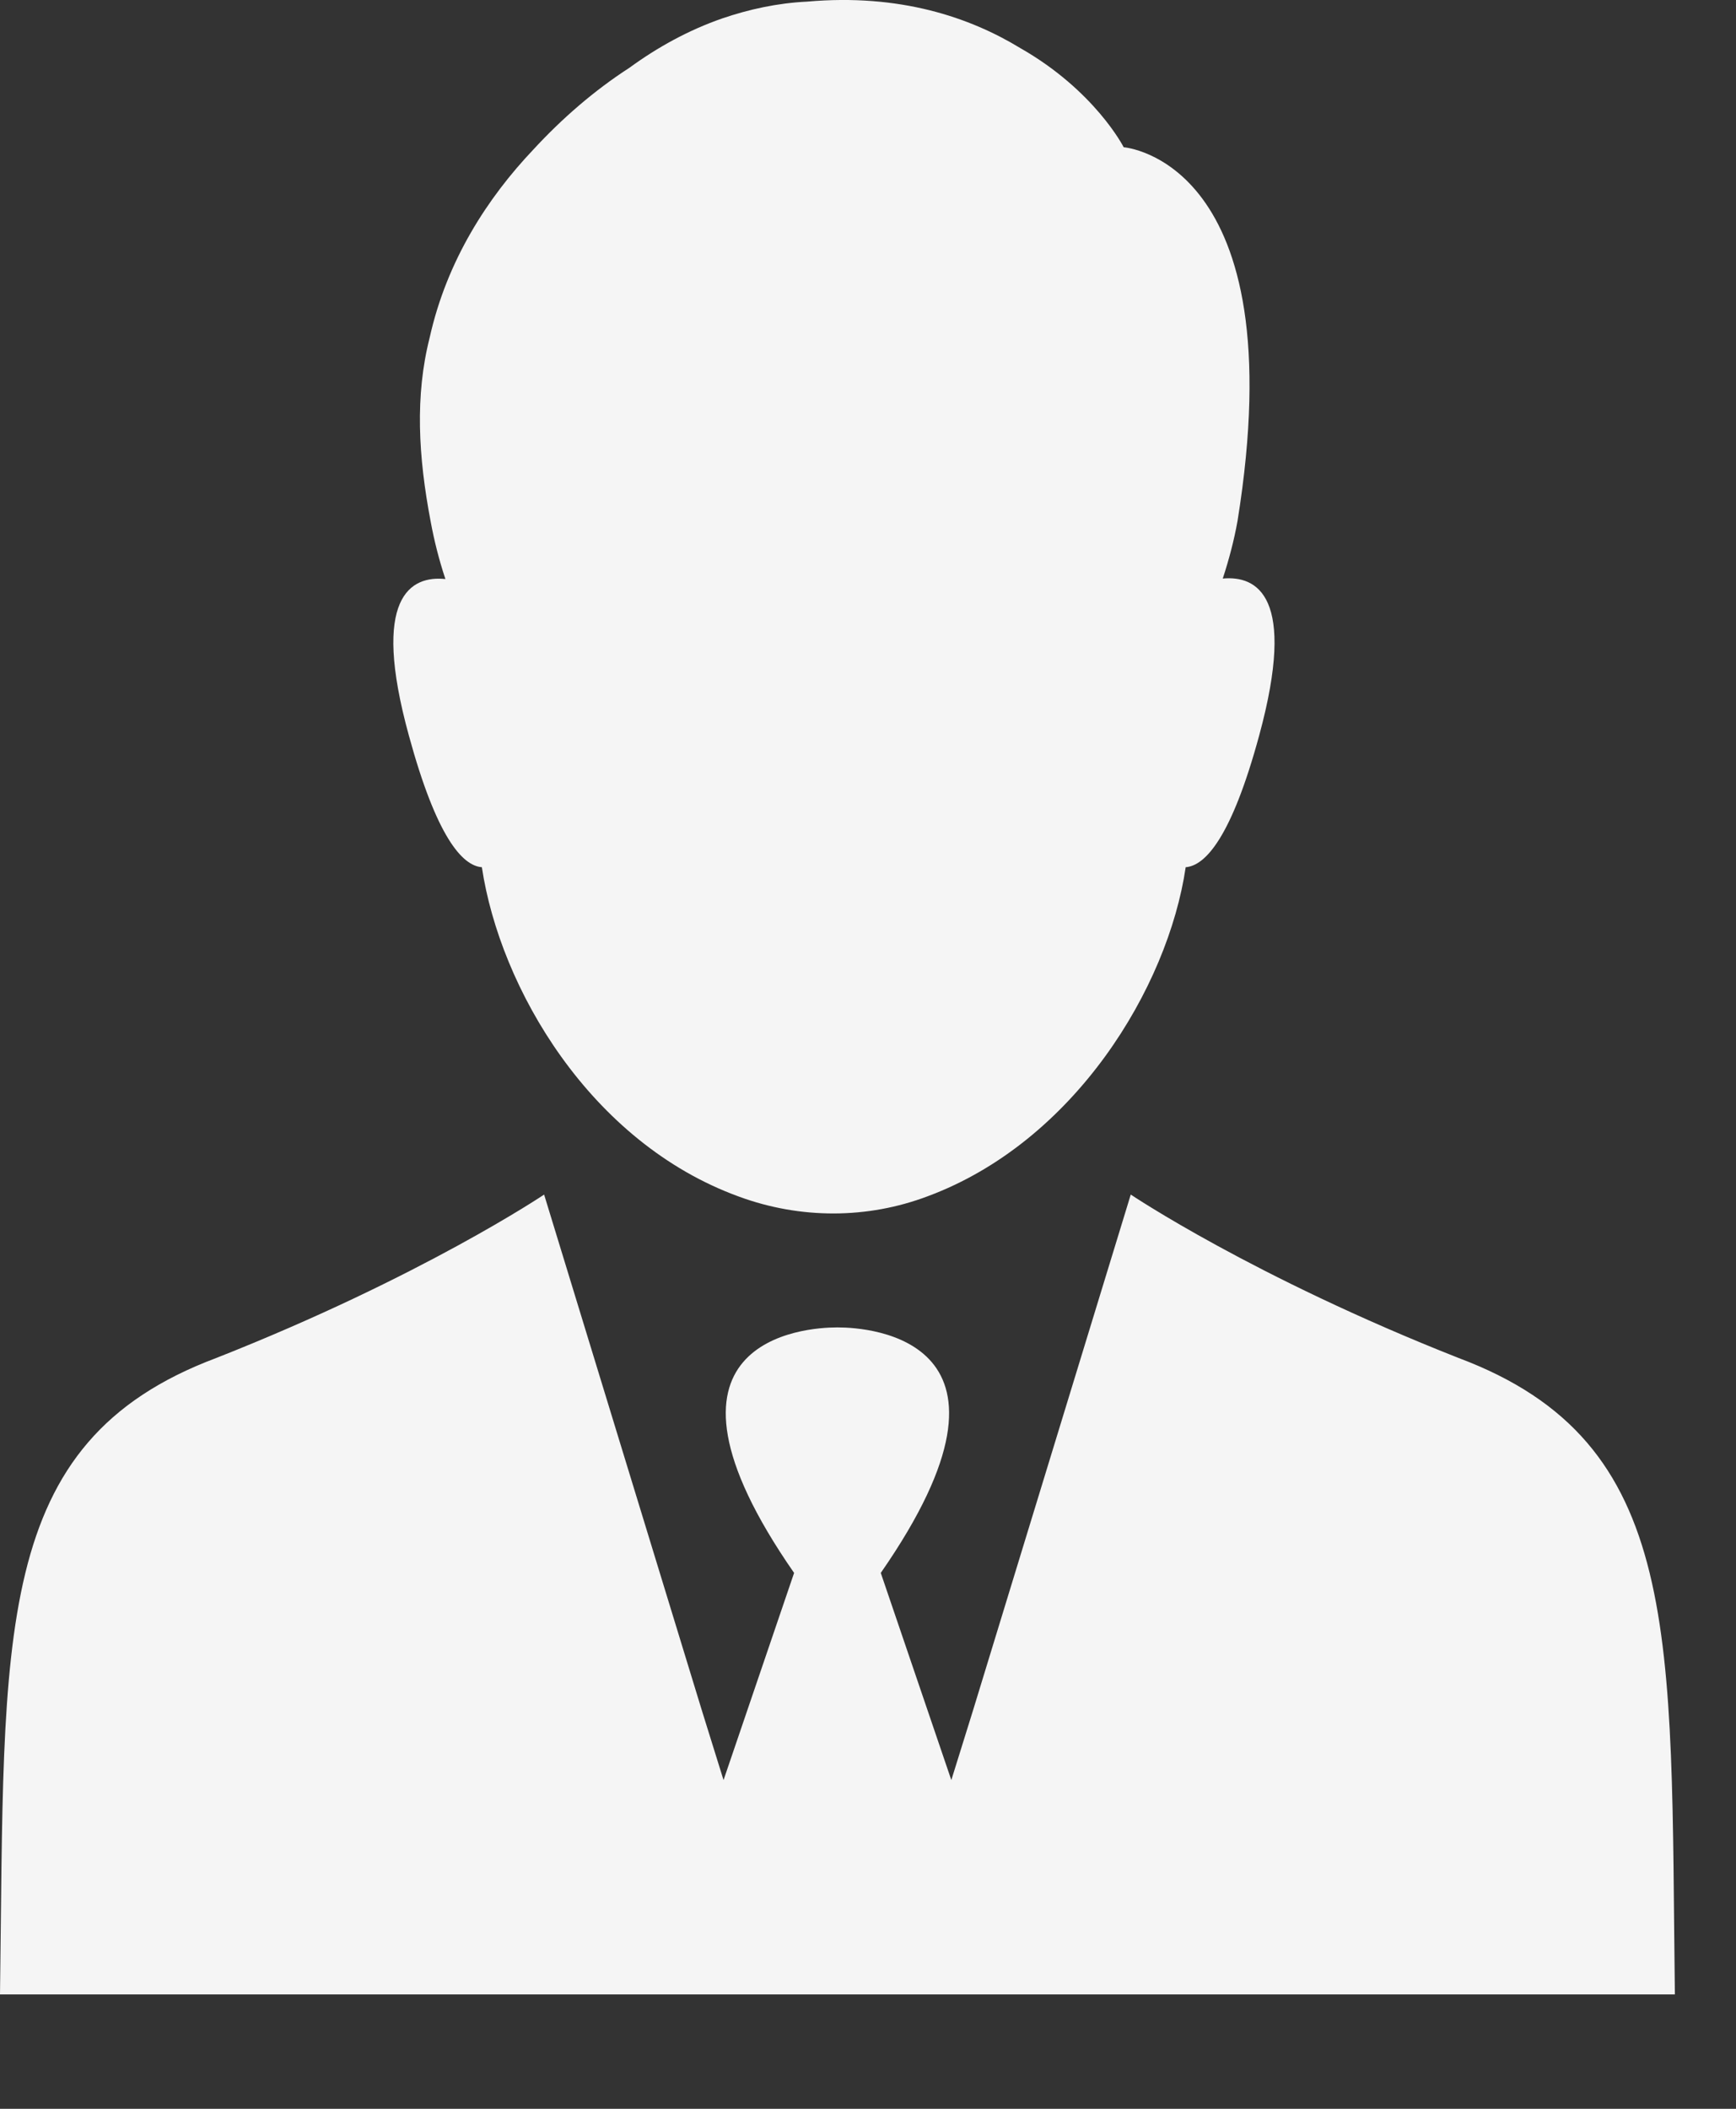 <?xml version="1.0" encoding="UTF-8"?> <svg xmlns="http://www.w3.org/2000/svg" width="14" height="17" viewBox="0 0 14 17" fill="none"><rect x="0" y="0" width="14" height="17" fill="#333333" stroke="none"/><path d="M11.762 10.947C10.108 10.295 9.119 9.63 9.119 9.63L7.847 13.788L7.672 14.35L7.103 12.68C8.415 10.791 7.004 10.701 6.761 10.701H6.757H6.753H6.75H6.746C6.503 10.701 5.092 10.791 6.404 12.68L5.835 14.35L5.66 13.788L4.388 9.63C4.388 9.63 3.399 10.295 1.745 10.947C-0.076 11.629 0.04 13.176 0 16.078H6.746H6.761H13.507C13.471 13.176 13.582 11.629 11.762 10.947Z" fill="#F5F5F5"></path><path d="M3.886 6.991C4.033 7.968 4.761 9.212 5.961 9.647C6.454 9.828 6.995 9.828 7.483 9.643C8.664 9.204 9.419 7.964 9.562 6.991C9.721 6.979 9.932 6.749 10.155 5.928C10.461 4.803 10.135 4.639 9.861 4.664C9.912 4.508 9.952 4.356 9.98 4.2C10.449 1.29 9.062 1.187 9.062 1.187C9.062 1.187 8.831 0.731 8.227 0.387C7.821 0.14 7.257 -0.053 6.51 0.013C6.267 0.025 6.041 0.075 5.826 0.148C5.552 0.243 5.301 0.382 5.075 0.547C4.796 0.727 4.534 0.953 4.3 1.207C3.934 1.593 3.604 2.098 3.465 2.722C3.346 3.19 3.373 3.679 3.473 4.204C3.501 4.356 3.54 4.512 3.592 4.668C3.314 4.639 2.988 4.807 3.298 5.932C3.52 6.745 3.727 6.979 3.886 6.991Z" fill="#F5F5F5"></path></svg> 